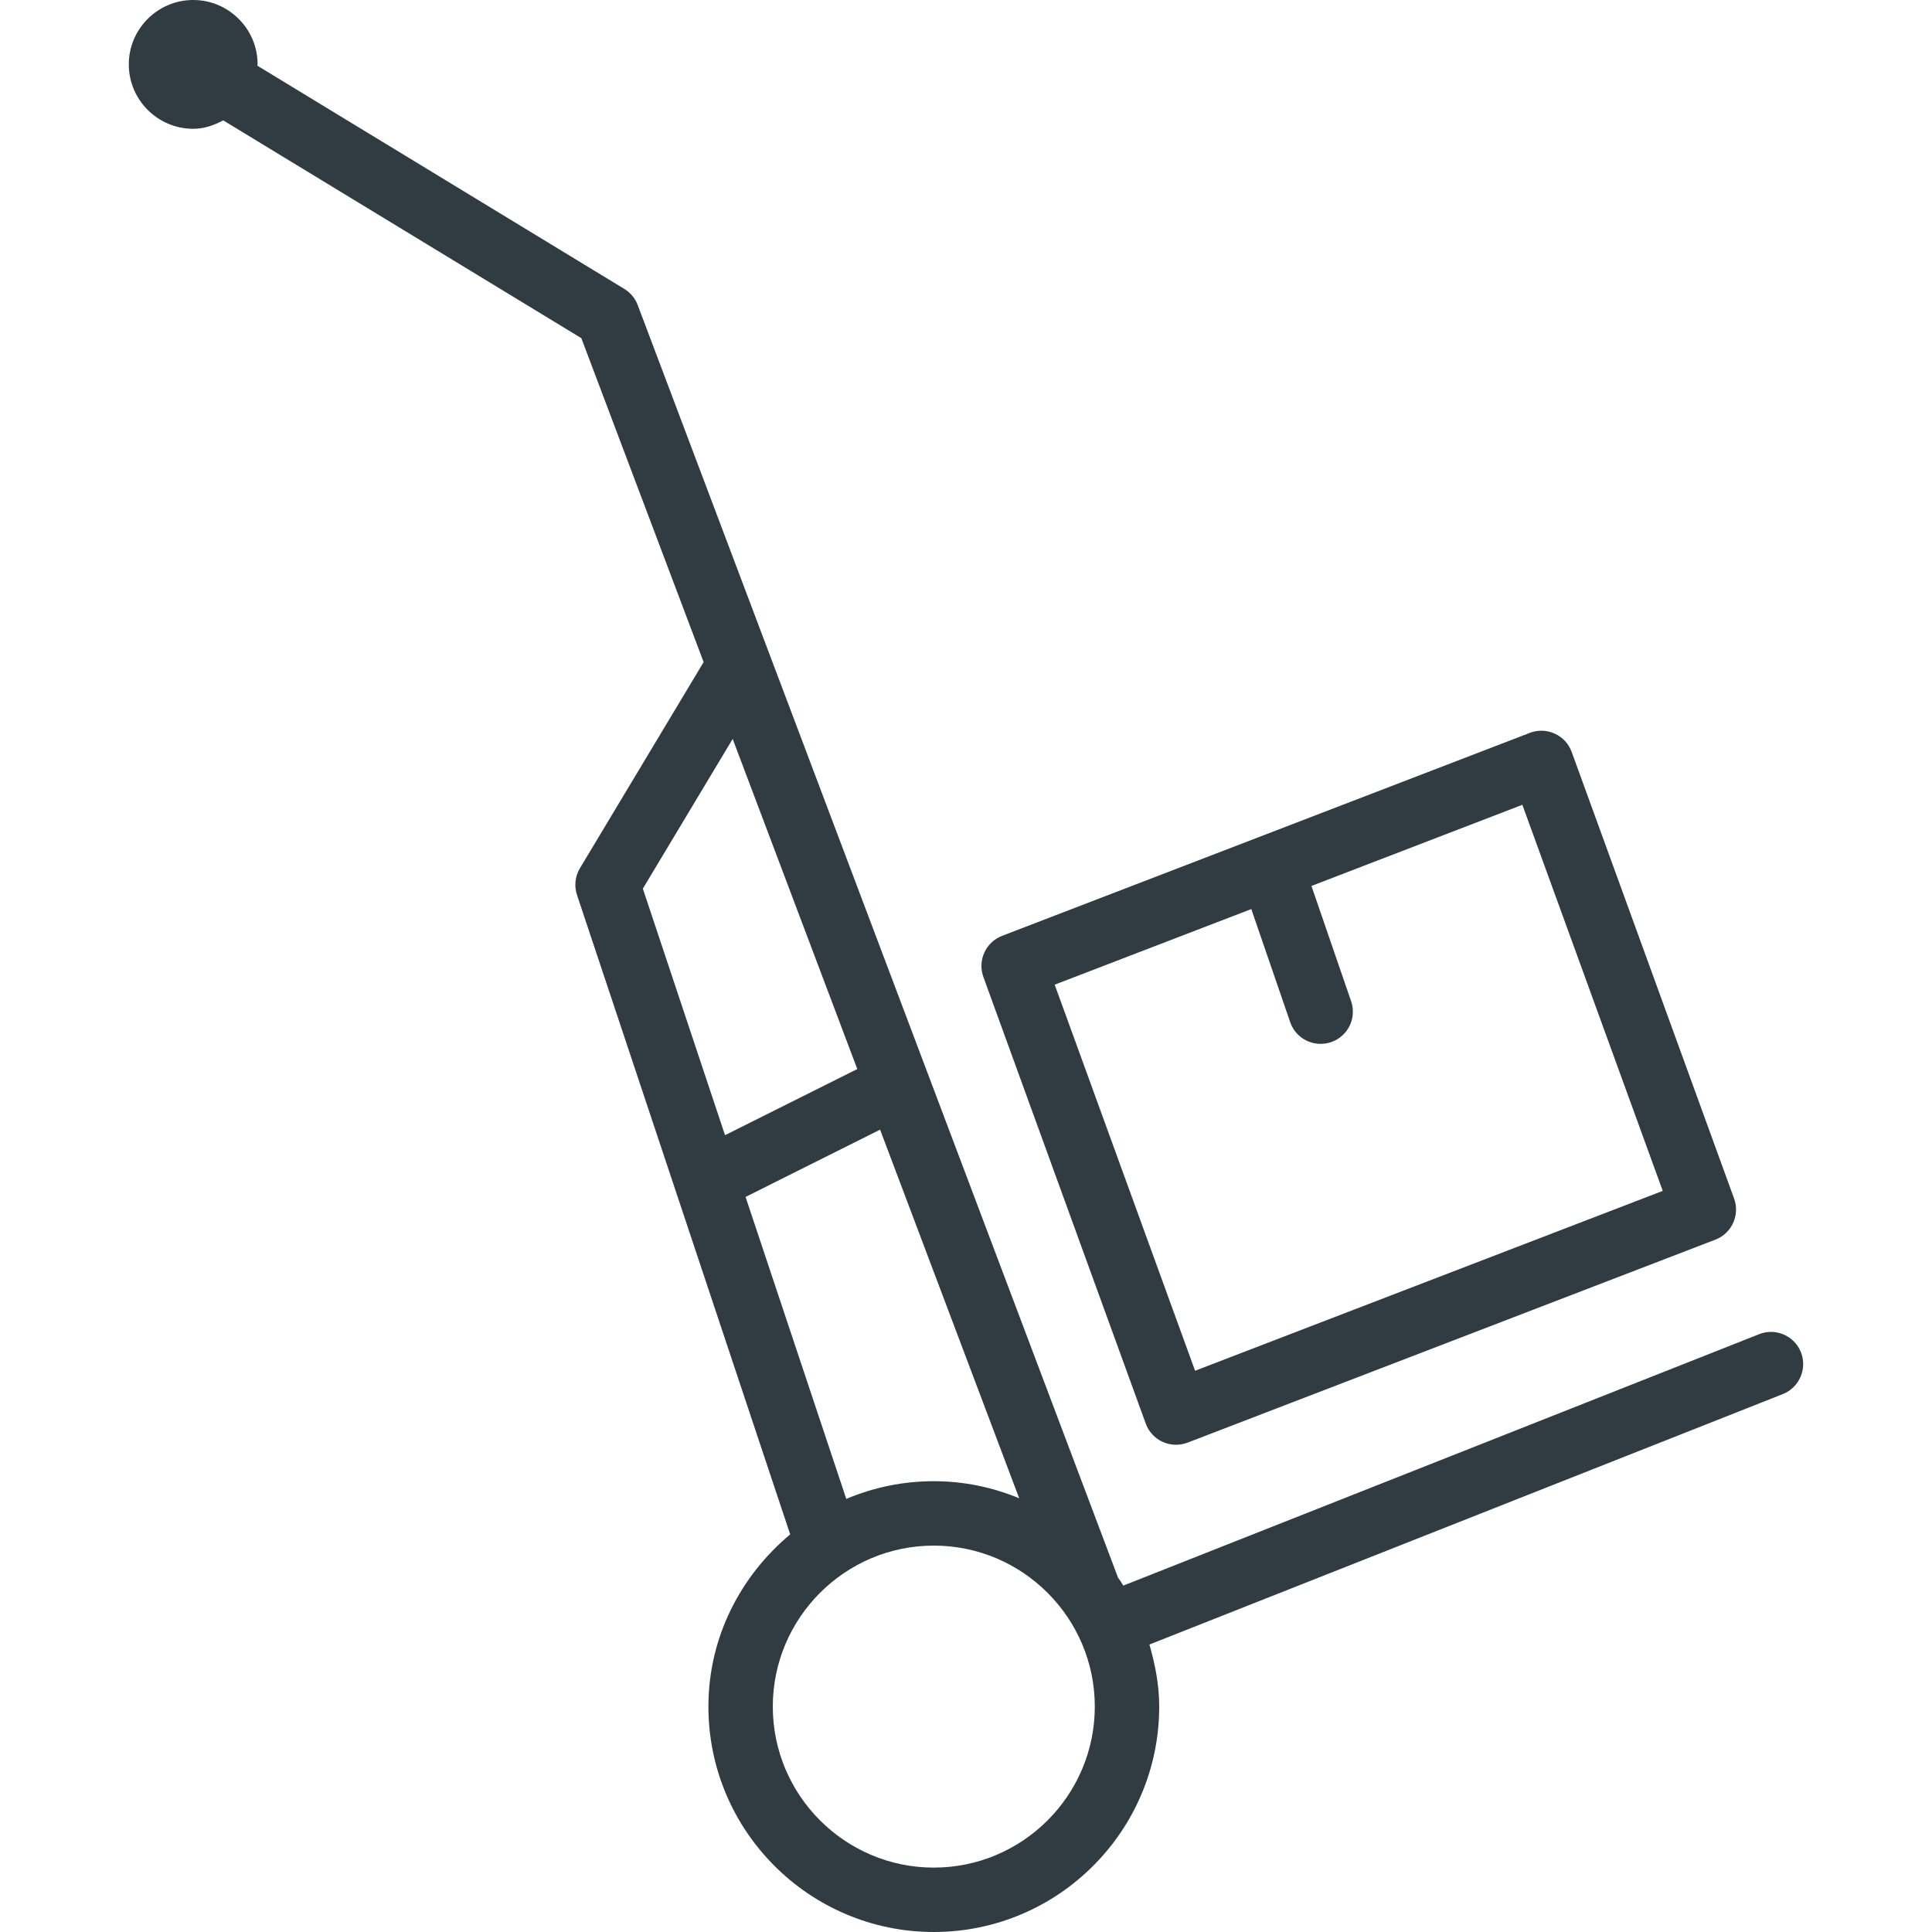 <?xml version="1.0" encoding="iso-8859-1"?>
<!-- Generator: Adobe Illustrator 21.0.0, SVG Export Plug-In . SVG Version: 6.00 Build 0)  -->
<svg version="1.1" id="Layer_1" xmlns="http://www.w3.org/2000/svg" xmlns:xlink="http://www.w3.org/1999/xlink" x="0px" y="0px"
	 viewBox="0 0 30 30" enable-background="new 0 0 30 30" xml:space="preserve">
<g>
	<path fill="#303C42" d="M27.965,20.998c-0.102-0.257-0.393-0.383-0.649-0.281
		l-9.873,3.904c-0.027-0.043-0.054-0.085-0.083-0.126L9.902,4.736
		C9.863,4.632,9.79,4.544,9.694,4.486L3.996,1.02
		C3.996,1.013,4,1.007,4,1c0-0.551-0.449-1-1-1S2,0.449,2,1
		s0.449,1,1,1C3.171,2,3.325,1.945,3.466,1.869l5.561,3.382l1.899,5.03
		l-1.921,3.201c-0.075,0.125-0.092,0.277-0.045,0.416l3.31,9.928
		C11.501,24.468,11,25.422,11,26.5c0,1.93,1.57,3.5,3.5,3.5s3.5-1.57,3.5-3.5
		c0-0.337-0.063-0.656-0.152-0.964l9.836-3.889
		C27.94,21.545,28.066,21.254,27.965,20.998z M11.377,11.474l1.935,5.126
		l-2.054,1.027l-1.276-3.828L11.377,11.474z M11.577,18.586l2.089-1.045l2.16,5.724
		C15.417,23.096,14.97,23,14.5,23c-0.482,0-0.941,0.098-1.359,0.275L11.577,18.586z
		 M14.5,29c-1.378,0-2.5-1.122-2.5-2.5s1.122-2.5,2.5-2.5s2.5,1.122,2.5,2.5
		S15.878,29,14.5,29z"/>
	<path fill="#303C42" d="M17.791,22.105c0.046,0.126,0.14,0.229,0.262,0.284
		c0.066,0.03,0.137,0.045,0.208,0.045c0.061,0,0.122-0.011,0.18-0.033
		l8.196-3.152c0.254-0.098,0.383-0.381,0.29-0.638l-2.522-6.935
		c-0.046-0.126-0.14-0.229-0.263-0.284c-0.122-0.056-0.262-0.061-0.387-0.012
		l-8.195,3.152c-0.254,0.098-0.383,0.381-0.29,0.638L17.791,22.105z
		 M19.43,14.116l0.604,1.756c0.071,0.208,0.265,0.337,0.473,0.337
		c0.054,0,0.109-0.009,0.163-0.027c0.261-0.09,0.4-0.374,0.31-0.635
		l-0.616-1.79l3.275-1.26l2.18,5.995l-7.262,2.793l-2.18-5.995L19.43,14.116z"
		/>
</g>
<g>
</g>
<g>
</g>
<g>
</g>
<g>
</g>
<g>
</g>
<g>
</g>
<g>
</g>
<g>
</g>
<g>
</g>
<g>
</g>
<g>
</g>
<g>
</g>
<g>
</g>
<g>
</g>
<g>
</g>
</svg>
